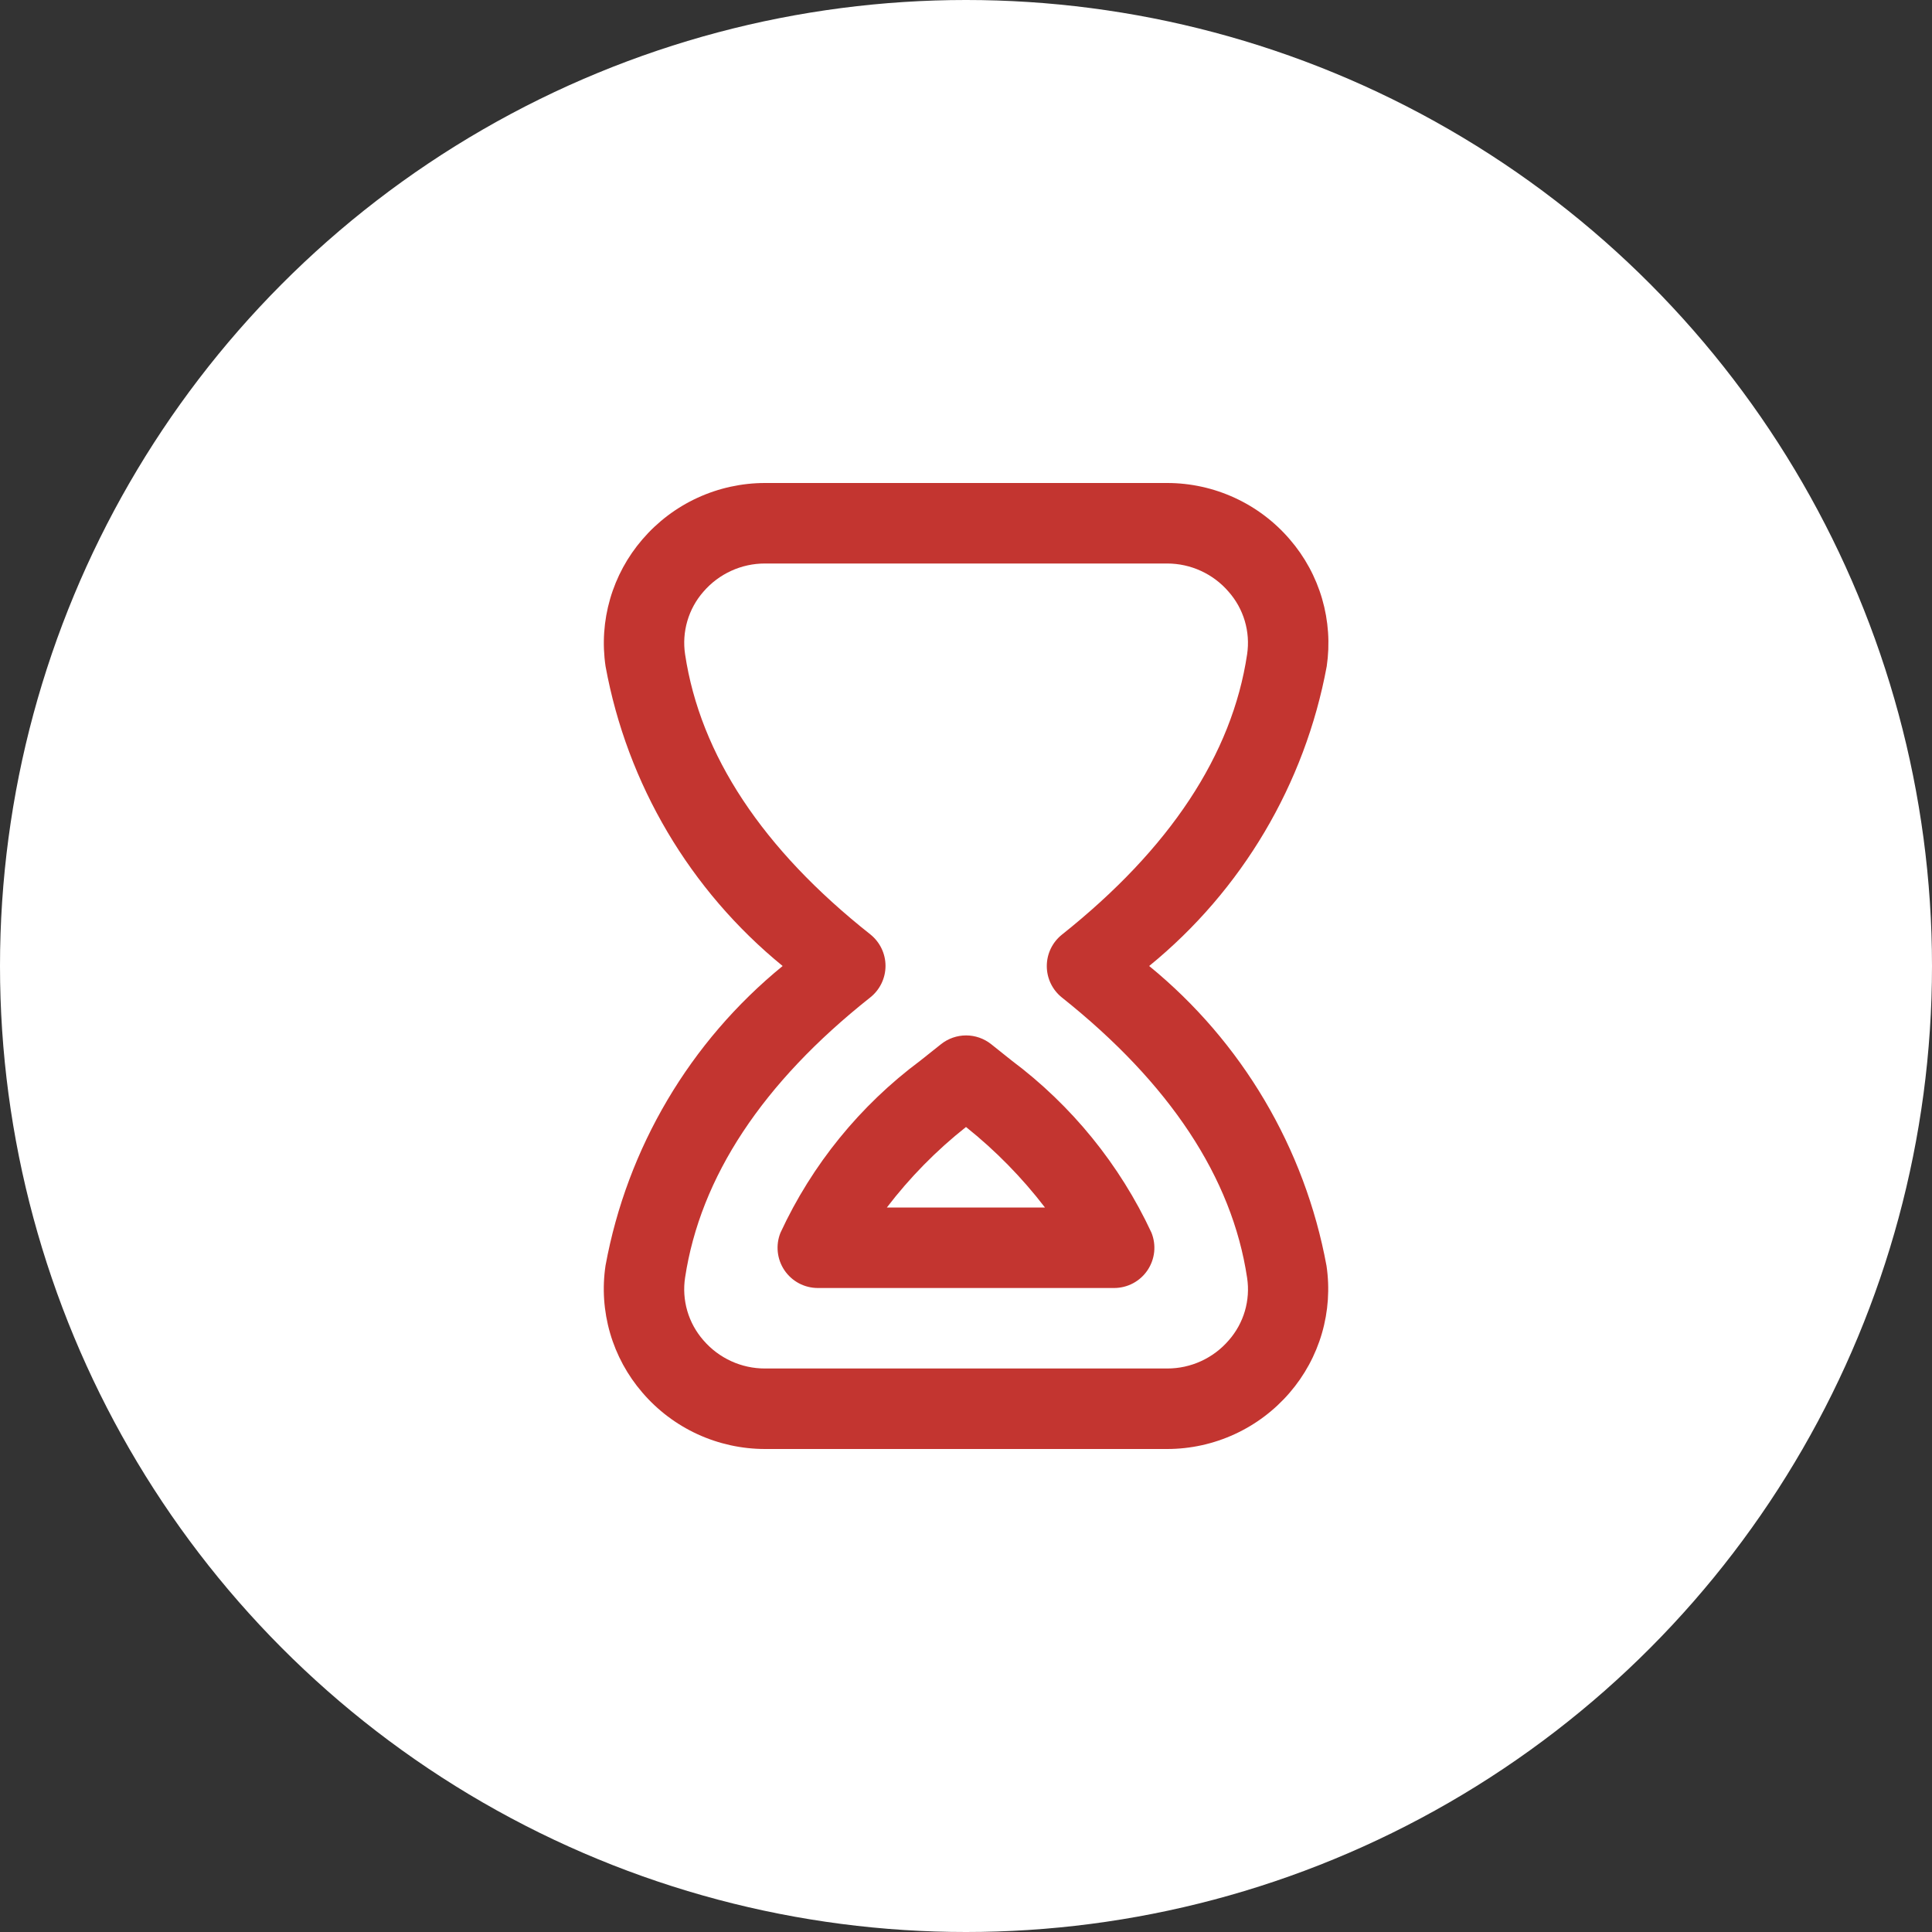 <?xml version="1.0" encoding="UTF-8"?> <svg xmlns="http://www.w3.org/2000/svg" width="100" height="100" viewBox="0 0 100 100" fill="none"><rect x="0" y="0" width="100" height="100" fill="#333333" stroke="none"/> <circle cx="50" cy="50" r="50" fill="white"></circle> <g clip-path="url(#clip0_3016_431)"> <path d="M60.417 75H39.594C38.389 74.999 37.199 74.738 36.104 74.235C35.01 73.732 34.037 72.998 33.252 72.083C32.479 71.189 31.907 70.138 31.578 69.003C31.248 67.867 31.167 66.674 31.342 65.504C32.46 59.411 35.71 53.916 40.51 50C35.71 46.083 32.461 40.586 31.344 34.492C31.17 33.323 31.25 32.13 31.58 30.996C31.909 29.861 32.48 28.811 33.252 27.917C34.037 27.002 35.01 26.268 36.104 25.765C37.199 25.262 38.389 25.001 39.594 25H60.417C61.621 25.001 62.812 25.262 63.906 25.766C65.001 26.269 65.974 27.003 66.758 27.917C67.531 28.81 68.102 29.86 68.432 30.994C68.762 32.129 68.843 33.321 68.671 34.49C67.542 40.585 64.286 46.082 59.481 50C64.283 53.921 67.536 59.42 68.66 65.517C68.833 66.686 68.752 67.878 68.422 69.013C68.092 70.148 67.521 71.198 66.748 72.092C65.963 73.003 64.992 73.734 63.899 74.236C62.807 74.738 61.619 74.999 60.417 75ZM60.417 29.167H39.594C38.989 29.166 38.392 29.296 37.843 29.548C37.293 29.8 36.805 30.167 36.41 30.625C36.025 31.063 35.741 31.581 35.577 32.141C35.413 32.701 35.373 33.29 35.46 33.867C36.244 39.075 39.469 43.95 45.044 48.36C45.29 48.556 45.489 48.804 45.626 49.087C45.763 49.369 45.834 49.679 45.834 49.994C45.834 50.308 45.763 50.618 45.626 50.901C45.489 51.184 45.29 51.432 45.044 51.627C39.469 56.042 36.25 60.921 35.46 66.127C35.372 66.705 35.411 67.295 35.575 67.856C35.739 68.418 36.025 68.936 36.41 69.375C36.805 69.833 37.293 70.2 37.843 70.452C38.392 70.704 38.989 70.834 39.594 70.833H60.417C61.021 70.834 61.618 70.704 62.168 70.452C62.717 70.2 63.206 69.833 63.6 69.375C63.985 68.937 64.27 68.421 64.434 67.862C64.598 67.302 64.638 66.714 64.55 66.138C63.773 60.956 60.55 56.077 54.967 51.633C54.722 51.438 54.524 51.19 54.388 50.908C54.252 50.626 54.182 50.317 54.182 50.004C54.182 49.691 54.252 49.382 54.388 49.1C54.524 48.818 54.722 48.57 54.967 48.375C60.552 43.931 63.775 39.052 64.55 33.869C64.637 33.291 64.596 32.701 64.43 32.14C64.264 31.58 63.977 31.062 63.59 30.625C63.197 30.168 62.71 29.802 62.162 29.55C61.614 29.298 61.019 29.168 60.417 29.167ZM57.669 66.667H42.329C41.988 66.666 41.653 66.583 41.352 66.423C41.051 66.263 40.794 66.031 40.603 65.749C40.412 65.466 40.294 65.141 40.258 64.802C40.222 64.463 40.27 64.12 40.398 63.804C42.029 60.281 44.515 57.222 47.629 54.904L48.708 54.046C49.077 53.753 49.534 53.593 50.005 53.593C50.476 53.593 50.933 53.753 51.302 54.046L52.362 54.892C55.472 57.219 57.958 60.279 59.598 63.8C59.726 64.116 59.775 64.459 59.74 64.798C59.704 65.138 59.586 65.463 59.396 65.746C59.205 66.03 58.948 66.261 58.647 66.422C58.346 66.582 58.01 66.666 57.669 66.667ZM45.904 62.5H54.087C52.899 60.951 51.526 59.551 50 58.333C48.467 59.547 47.091 60.946 45.904 62.5Z" fill="#C33530"></path> </g> <defs> <clipPath id="clip0_3016_431"> <rect width="50" height="50" fill="white" transform="translate(25 25)"></rect> </clipPath> </defs> </svg> 